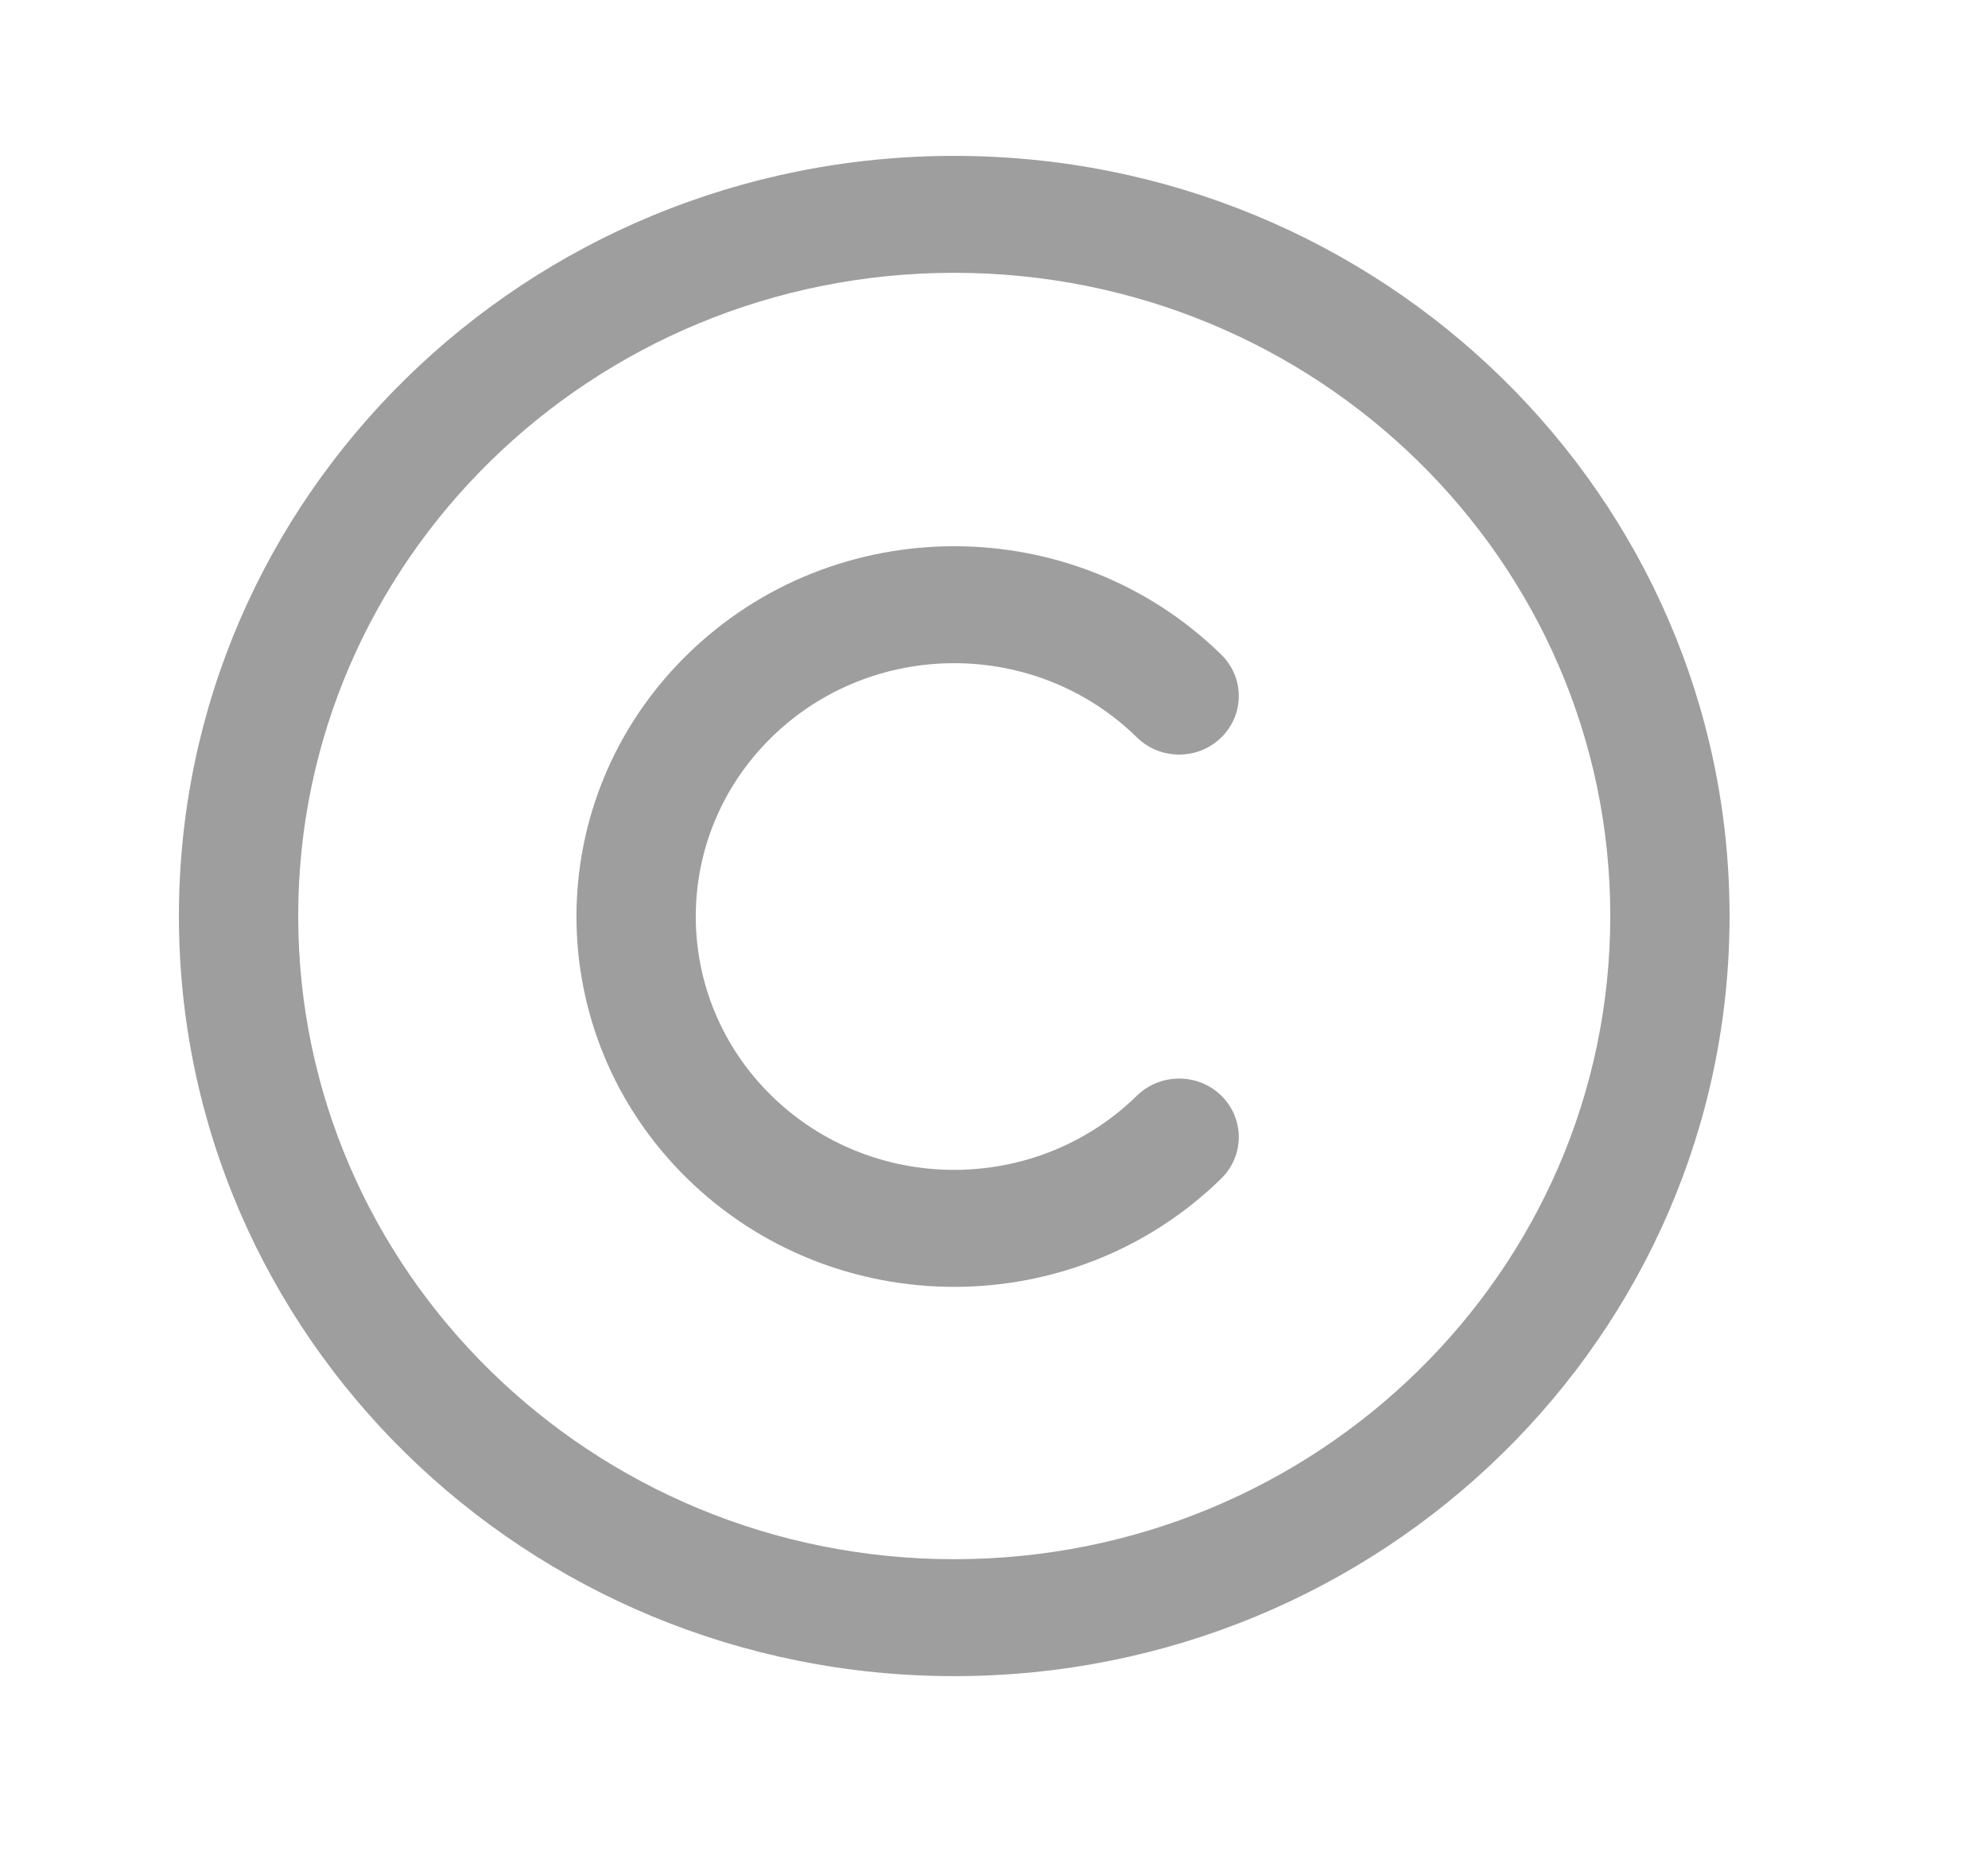 <svg width="17" height="16" viewBox="0 0 17 16" fill="none" xmlns="http://www.w3.org/2000/svg">
<path d="M10.444 9.37C10.643 9.566 10.643 9.882 10.444 10.078C9.182 11.314 7.137 11.314 5.876 10.078C4.614 8.841 4.614 6.836 5.876 5.599C7.137 4.362 9.182 4.362 10.444 5.599C10.643 5.794 10.643 6.111 10.444 6.306C10.245 6.502 9.922 6.502 9.722 6.306C8.859 5.46 7.46 5.46 6.597 6.306C5.734 7.152 5.734 8.524 6.597 9.37C7.46 10.216 8.859 10.216 9.722 9.37C9.922 9.175 10.245 9.175 10.444 9.37Z" fill="black" fill-opacity="0.38"/>
<path fill-rule="evenodd" clip-rule="evenodd" d="M8.16 1.333C11.821 1.333 14.79 4.243 14.79 7.833C14.79 11.424 11.821 14.334 8.16 14.334C4.498 14.334 1.53 11.424 1.53 7.833C1.53 4.243 4.498 1.333 8.16 1.333ZM13.77 7.833C13.77 4.796 11.258 2.333 8.16 2.333C5.062 2.333 2.55 4.796 2.55 7.833C2.55 10.871 5.062 13.334 8.16 13.334C11.258 13.334 13.77 10.871 13.77 7.833Z" fill="black" fill-opacity="0.38"/>
</svg>
